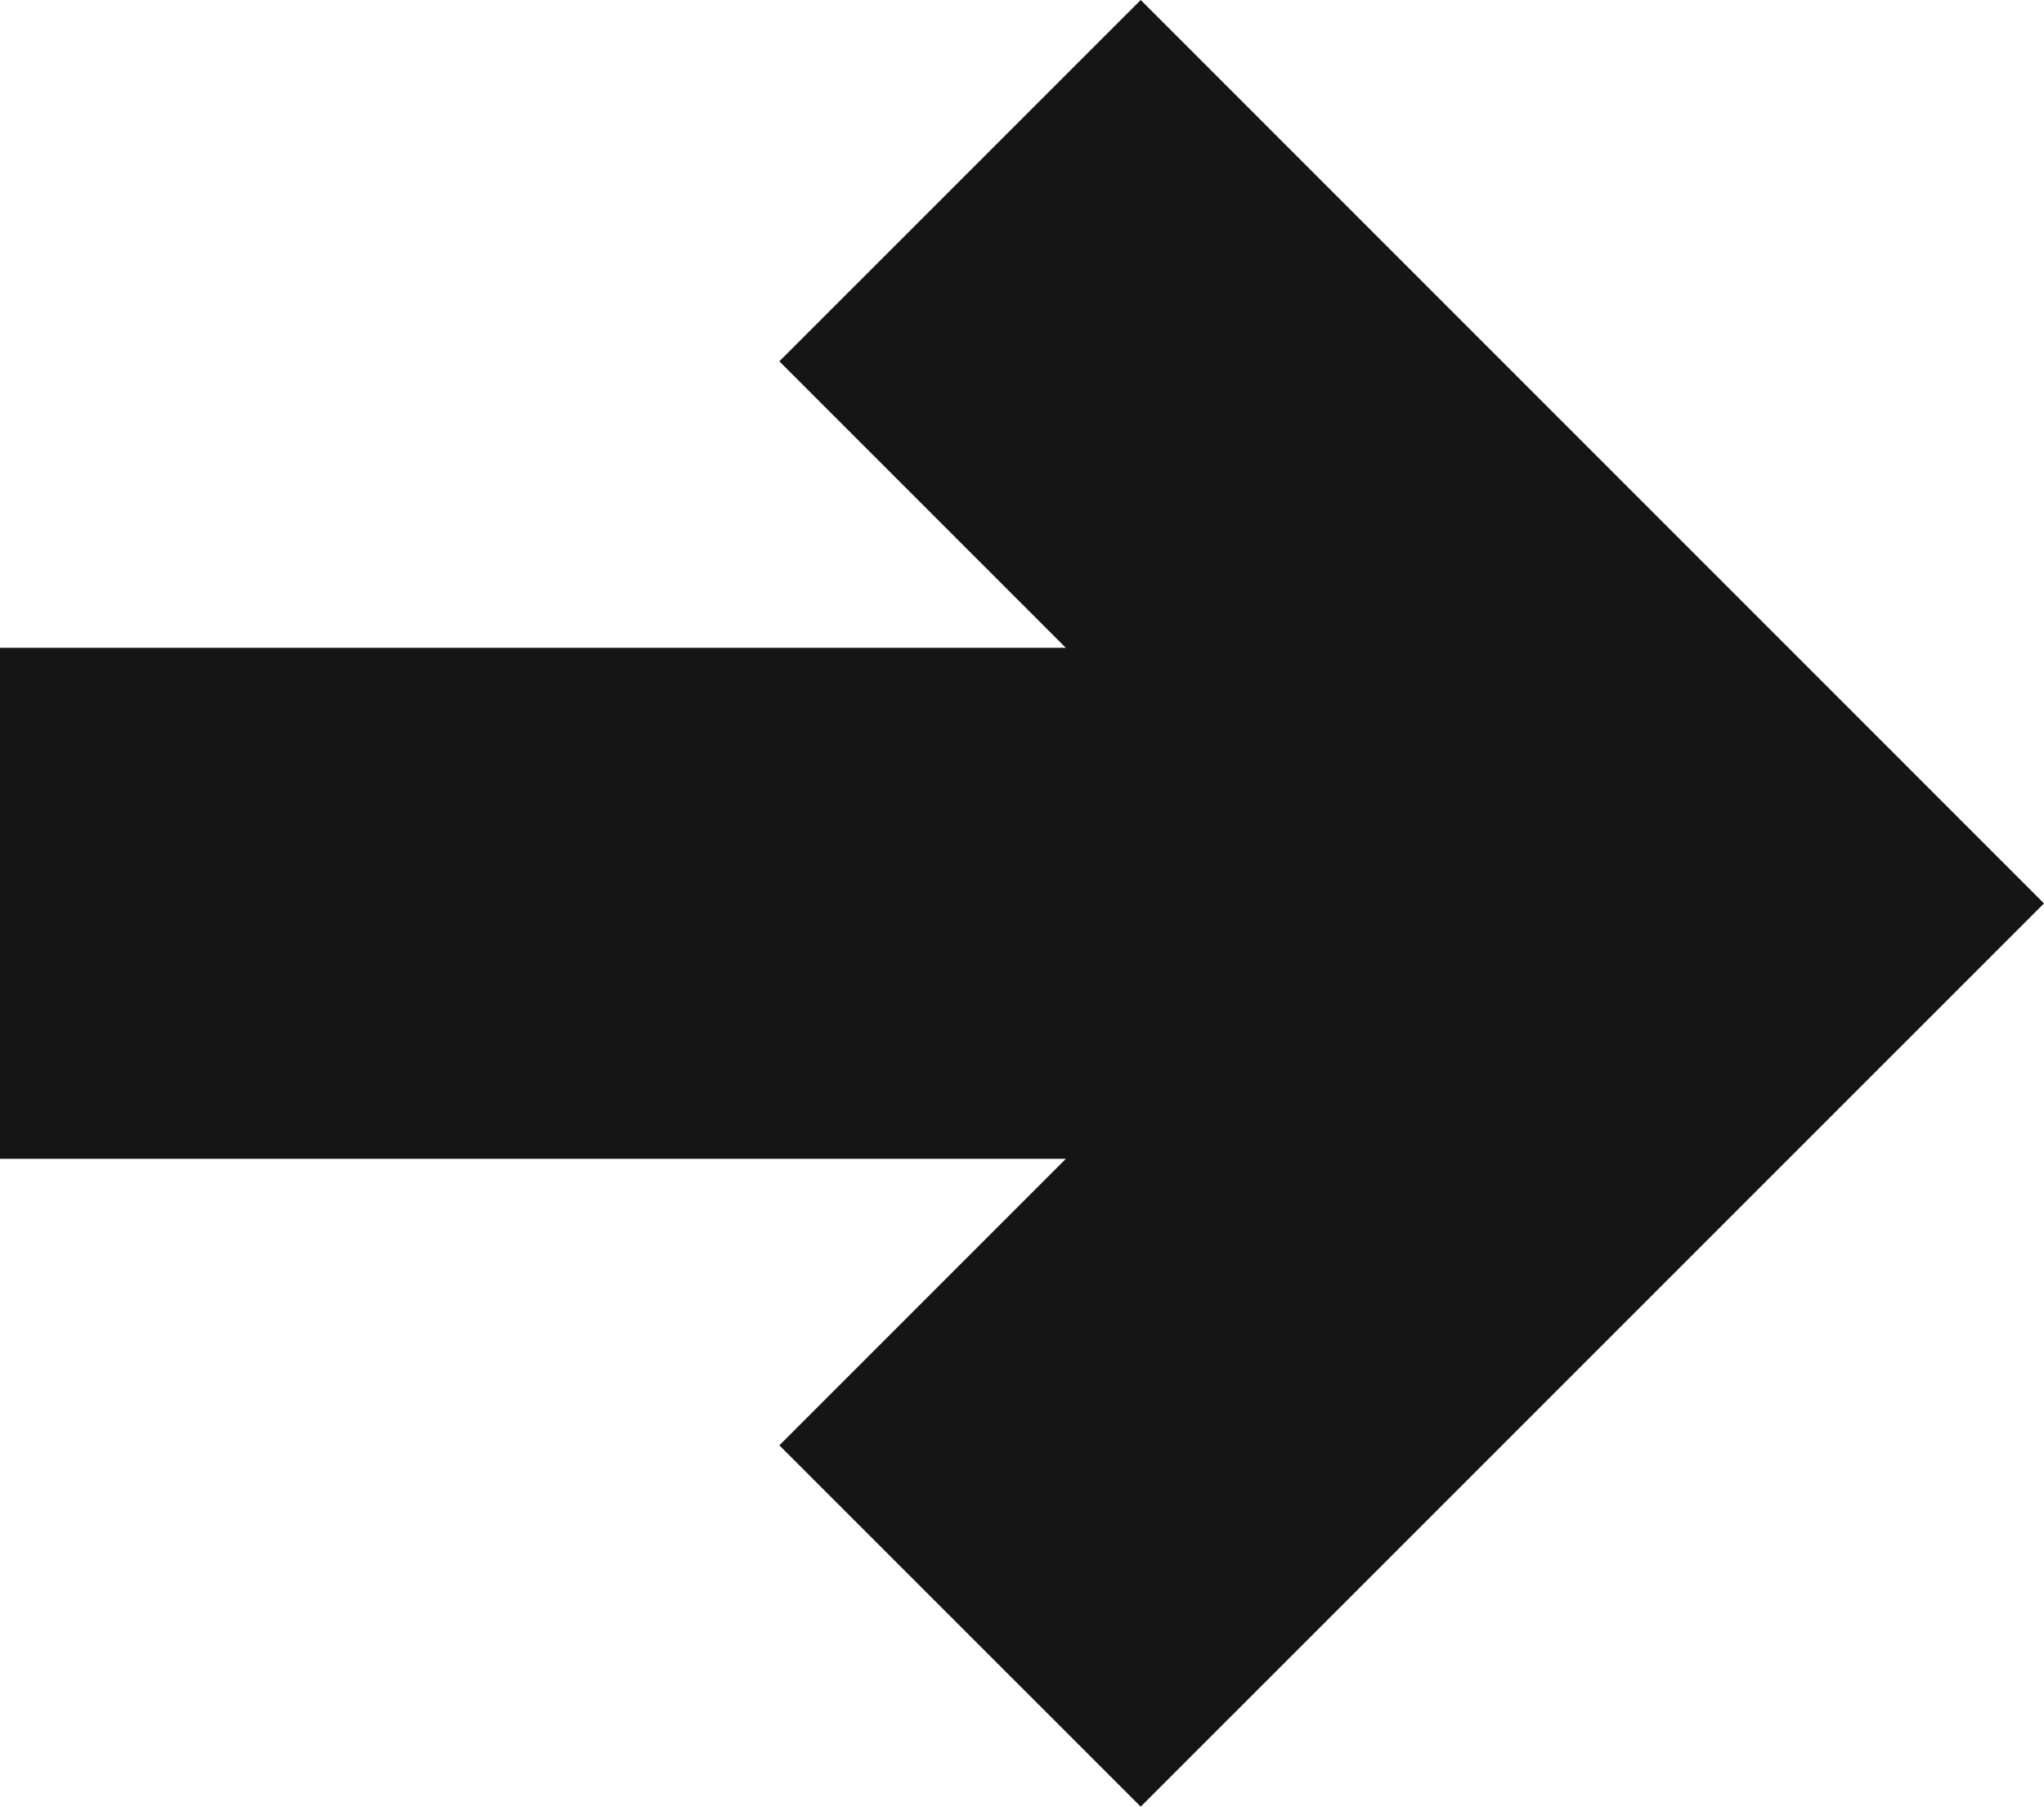 <svg xmlns="http://www.w3.org/2000/svg" width="26.72" height="23.617" viewBox="0 0 26.72 23.617">
  <path id="Path_1073" data-name="Path 1073" d="M8.464,17.808l4.723,4.724,3.745-3.745V32.72h6.68V18.787l3.745,3.745,4.723-4.724L20.273,6Z" transform="translate(32.72 -8.464) rotate(90)" fill="#151515"/>
</svg>
